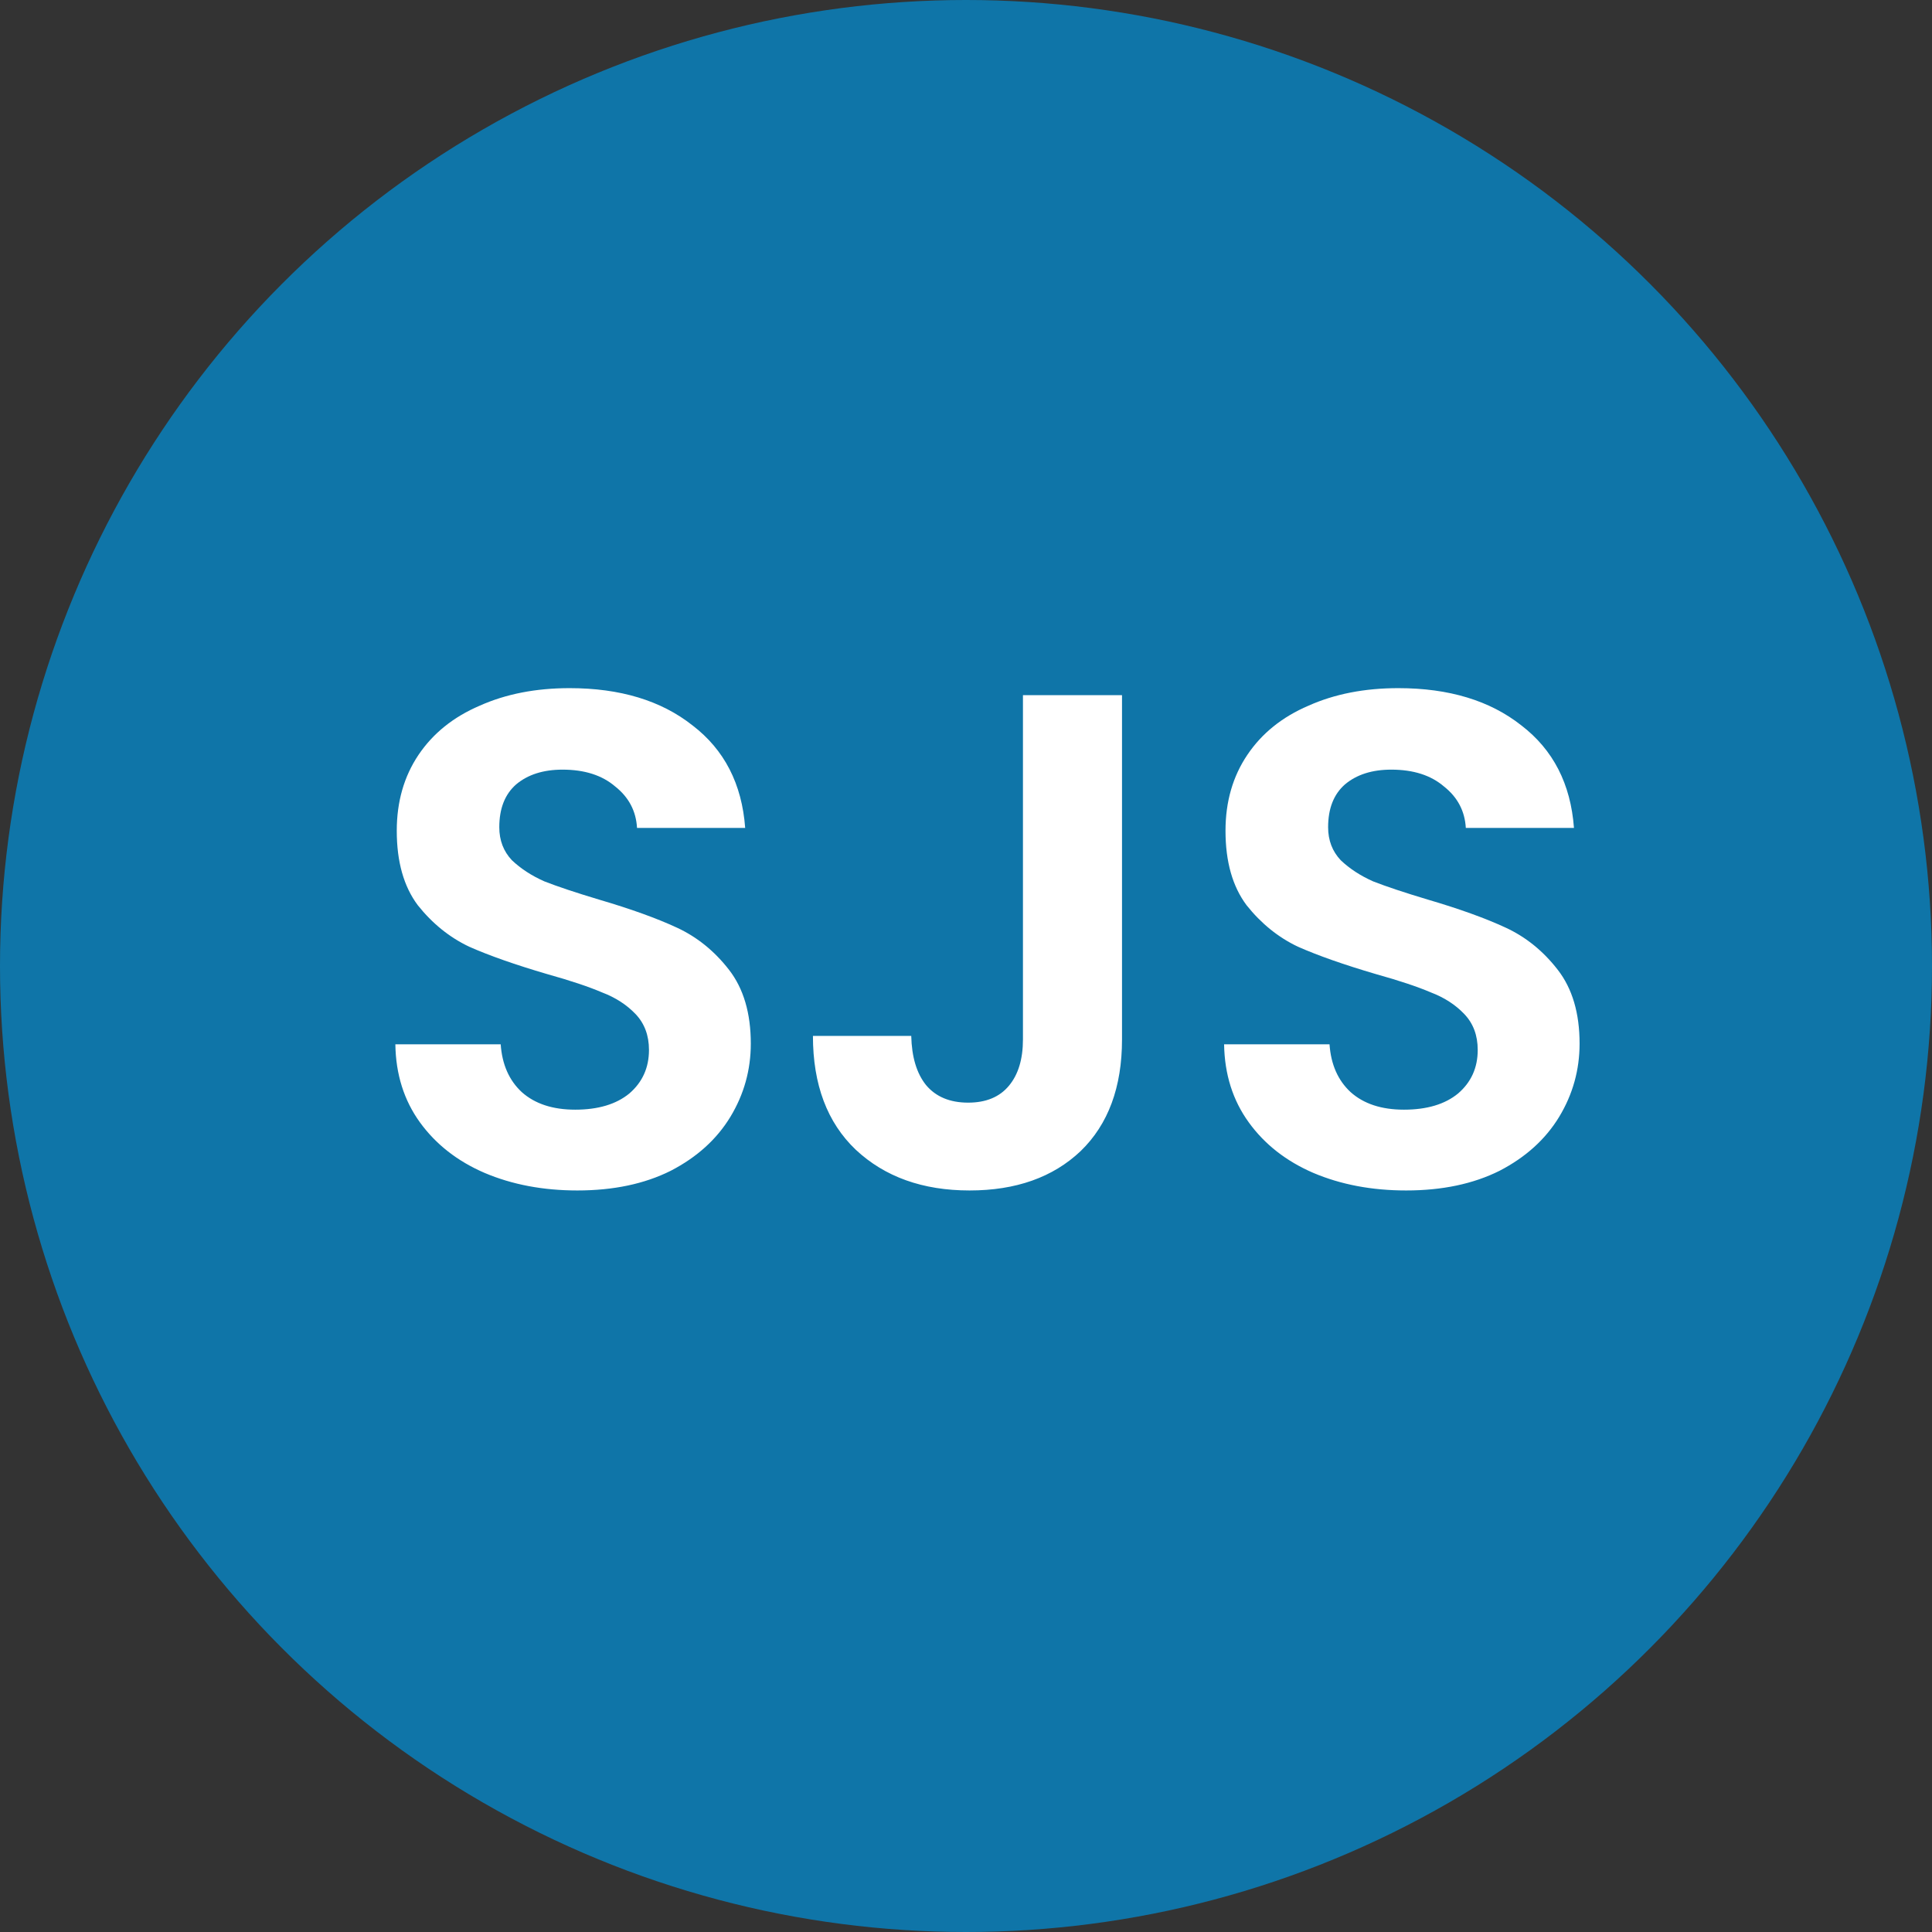 <svg width="44" height="44" viewBox="0 0 44 44" fill="none" xmlns="http://www.w3.org/2000/svg">
<rect x="0" y="0" width="44" height="44" fill="#333333" stroke="none"/>
<circle cx="22" cy="22" r="22" fill="#0F75A8"/>
<path d="M13.148 27.112C12.369 27.112 11.665 26.979 11.036 26.712C10.417 26.445 9.926 26.061 9.563 25.56C9.201 25.059 9.014 24.467 9.004 23.784H11.403C11.435 24.243 11.595 24.605 11.883 24.872C12.182 25.139 12.588 25.272 13.1 25.272C13.622 25.272 14.033 25.149 14.332 24.904C14.63 24.648 14.78 24.317 14.78 23.912C14.78 23.581 14.678 23.309 14.476 23.096C14.273 22.883 14.017 22.717 13.707 22.6C13.409 22.472 12.993 22.333 12.46 22.184C11.734 21.971 11.142 21.763 10.684 21.56C10.236 21.347 9.846 21.032 9.515 20.616C9.195 20.189 9.036 19.624 9.036 18.92C9.036 18.259 9.201 17.683 9.531 17.192C9.862 16.701 10.326 16.328 10.924 16.072C11.521 15.805 12.204 15.672 12.972 15.672C14.123 15.672 15.057 15.955 15.771 16.52C16.497 17.075 16.897 17.853 16.971 18.856H14.508C14.486 18.472 14.321 18.157 14.011 17.912C13.713 17.656 13.313 17.528 12.812 17.528C12.374 17.528 12.022 17.64 11.755 17.864C11.499 18.088 11.371 18.413 11.371 18.84C11.371 19.139 11.467 19.389 11.659 19.592C11.862 19.784 12.107 19.944 12.396 20.072C12.694 20.189 13.11 20.328 13.643 20.488C14.369 20.701 14.961 20.915 15.419 21.128C15.878 21.341 16.273 21.661 16.604 22.088C16.934 22.515 17.099 23.075 17.099 23.768C17.099 24.365 16.945 24.92 16.636 25.432C16.326 25.944 15.873 26.355 15.275 26.664C14.678 26.963 13.969 27.112 13.148 27.112ZM25.553 15.832V23.672C25.553 24.76 25.239 25.608 24.61 26.216C23.98 26.813 23.137 27.112 22.081 27.112C21.015 27.112 20.151 26.803 19.489 26.184C18.839 25.565 18.514 24.701 18.514 23.592H20.753C20.764 24.072 20.876 24.445 21.09 24.712C21.314 24.979 21.634 25.112 22.049 25.112C22.455 25.112 22.764 24.984 22.977 24.728C23.191 24.472 23.297 24.12 23.297 23.672V15.832H25.553ZM32.023 27.112C31.244 27.112 30.54 26.979 29.91 26.712C29.292 26.445 28.801 26.061 28.439 25.56C28.076 25.059 27.889 24.467 27.878 23.784H30.279C30.311 24.243 30.471 24.605 30.759 24.872C31.057 25.139 31.462 25.272 31.974 25.272C32.497 25.272 32.908 25.149 33.206 24.904C33.505 24.648 33.654 24.317 33.654 23.912C33.654 23.581 33.553 23.309 33.35 23.096C33.148 22.883 32.892 22.717 32.583 22.6C32.284 22.472 31.868 22.333 31.334 22.184C30.609 21.971 30.017 21.763 29.558 21.56C29.11 21.347 28.721 21.032 28.39 20.616C28.07 20.189 27.91 19.624 27.91 18.92C27.91 18.259 28.076 17.683 28.407 17.192C28.737 16.701 29.201 16.328 29.799 16.072C30.396 15.805 31.078 15.672 31.846 15.672C32.998 15.672 33.932 15.955 34.647 16.52C35.372 17.075 35.772 17.853 35.846 18.856H33.383C33.361 18.472 33.196 18.157 32.886 17.912C32.588 17.656 32.188 17.528 31.686 17.528C31.249 17.528 30.897 17.64 30.631 17.864C30.375 18.088 30.247 18.413 30.247 18.84C30.247 19.139 30.343 19.389 30.535 19.592C30.737 19.784 30.983 19.944 31.27 20.072C31.569 20.189 31.985 20.328 32.519 20.488C33.244 20.701 33.836 20.915 34.294 21.128C34.753 21.341 35.148 21.661 35.478 22.088C35.809 22.515 35.974 23.075 35.974 23.768C35.974 24.365 35.82 24.92 35.511 25.432C35.201 25.944 34.748 26.355 34.151 26.664C33.553 26.963 32.844 27.112 32.023 27.112Z" fill="white"/>
</svg>
